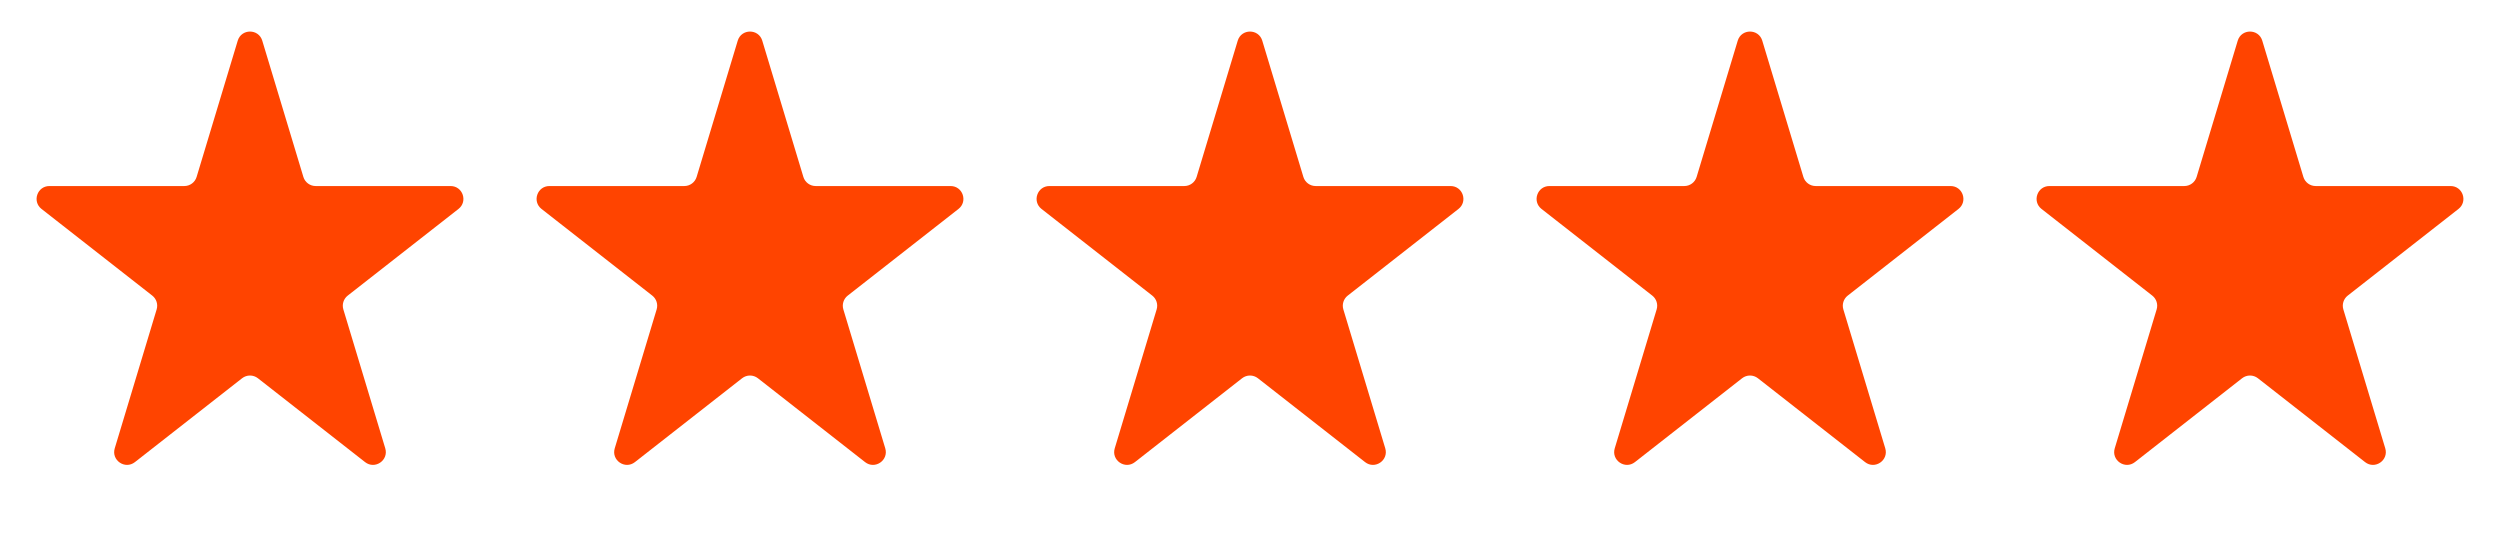 <svg width="195" height="42" viewBox="0 0 195 42" fill="none" xmlns="http://www.w3.org/2000/svg">
<path d="M18.543 3.173C18.829 2.225 20.171 2.225 20.457 3.173L23.663 13.8C23.791 14.222 24.18 14.511 24.621 14.511H35.145C36.095 14.511 36.51 15.712 35.761 16.298L27.122 23.057C26.798 23.311 26.662 23.739 26.781 24.134L30.05 34.969C30.332 35.903 29.246 36.647 28.477 36.045L20.116 29.503C19.754 29.22 19.246 29.22 18.884 29.503L10.523 36.045C9.754 36.647 8.668 35.903 8.95 34.969L12.219 24.134C12.338 23.739 12.202 23.311 11.877 23.057L3.239 16.298C2.49 15.712 2.905 14.511 3.855 14.511H14.379C14.82 14.511 15.209 14.222 15.336 13.8L18.543 3.173Z" fill="#FF4400"/>
<path d="M57.543 3.173C57.829 2.225 59.171 2.225 59.457 3.173L62.663 13.8C62.791 14.222 63.18 14.511 63.621 14.511H74.145C75.095 14.511 75.51 15.712 74.761 16.298L66.123 23.057C65.798 23.311 65.662 23.739 65.781 24.134L69.05 34.969C69.332 35.903 68.246 36.647 67.477 36.045L59.116 29.503C58.754 29.22 58.246 29.22 57.884 29.503L49.523 36.045C48.754 36.647 47.668 35.903 47.95 34.969L51.219 24.134C51.338 23.739 51.202 23.311 50.877 23.057L42.239 16.298C41.49 15.712 41.905 14.511 42.855 14.511H53.379C53.82 14.511 54.209 14.222 54.337 13.8L57.543 3.173Z" fill="#FF4400"/>
<path d="M96.543 3.173C96.829 2.225 98.171 2.225 98.457 3.173L101.663 13.8C101.791 14.222 102.18 14.511 102.621 14.511H113.145C114.095 14.511 114.51 15.712 113.761 16.298L105.123 23.057C104.798 23.311 104.662 23.739 104.781 24.134L108.05 34.969C108.332 35.903 107.246 36.647 106.477 36.045L98.116 29.503C97.754 29.22 97.246 29.22 96.884 29.503L88.523 36.045C87.754 36.647 86.668 35.903 86.95 34.969L90.219 24.134C90.338 23.739 90.202 23.311 89.877 23.057L81.239 16.298C80.49 15.712 80.905 14.511 81.855 14.511H92.379C92.82 14.511 93.209 14.222 93.337 13.8L96.543 3.173Z" fill="#FF4400"/>
<path d="M135.543 3.173C135.829 2.225 137.171 2.225 137.457 3.173L140.663 13.8C140.791 14.222 141.18 14.511 141.621 14.511H152.145C153.095 14.511 153.51 15.712 152.761 16.298L144.123 23.057C143.798 23.311 143.662 23.739 143.781 24.134L147.05 34.969C147.332 35.903 146.246 36.647 145.477 36.045L137.116 29.503C136.754 29.22 136.246 29.22 135.884 29.503L127.523 36.045C126.754 36.647 125.668 35.903 125.95 34.969L129.219 24.134C129.338 23.739 129.202 23.311 128.877 23.057L120.239 16.298C119.49 15.712 119.905 14.511 120.855 14.511H131.379C131.82 14.511 132.209 14.222 132.337 13.8L135.543 3.173Z" fill="#FF4400"/>
<path d="M174.543 3.173C174.829 2.225 176.171 2.225 176.457 3.173L179.663 13.8C179.791 14.222 180.18 14.511 180.621 14.511H191.145C192.095 14.511 192.51 15.712 191.761 16.298L183.123 23.057C182.798 23.311 182.662 23.739 182.781 24.134L186.05 34.969C186.332 35.903 185.246 36.647 184.477 36.045L176.116 29.503C175.754 29.22 175.246 29.22 174.884 29.503L166.523 36.045C165.754 36.647 164.668 35.903 164.95 34.969L168.219 24.134C168.338 23.739 168.202 23.311 167.877 23.057L159.239 16.298C158.49 15.712 158.905 14.511 159.855 14.511H170.379C170.82 14.511 171.209 14.222 171.337 13.8L174.543 3.173Z" fill="#FF4400"/>
</svg>
